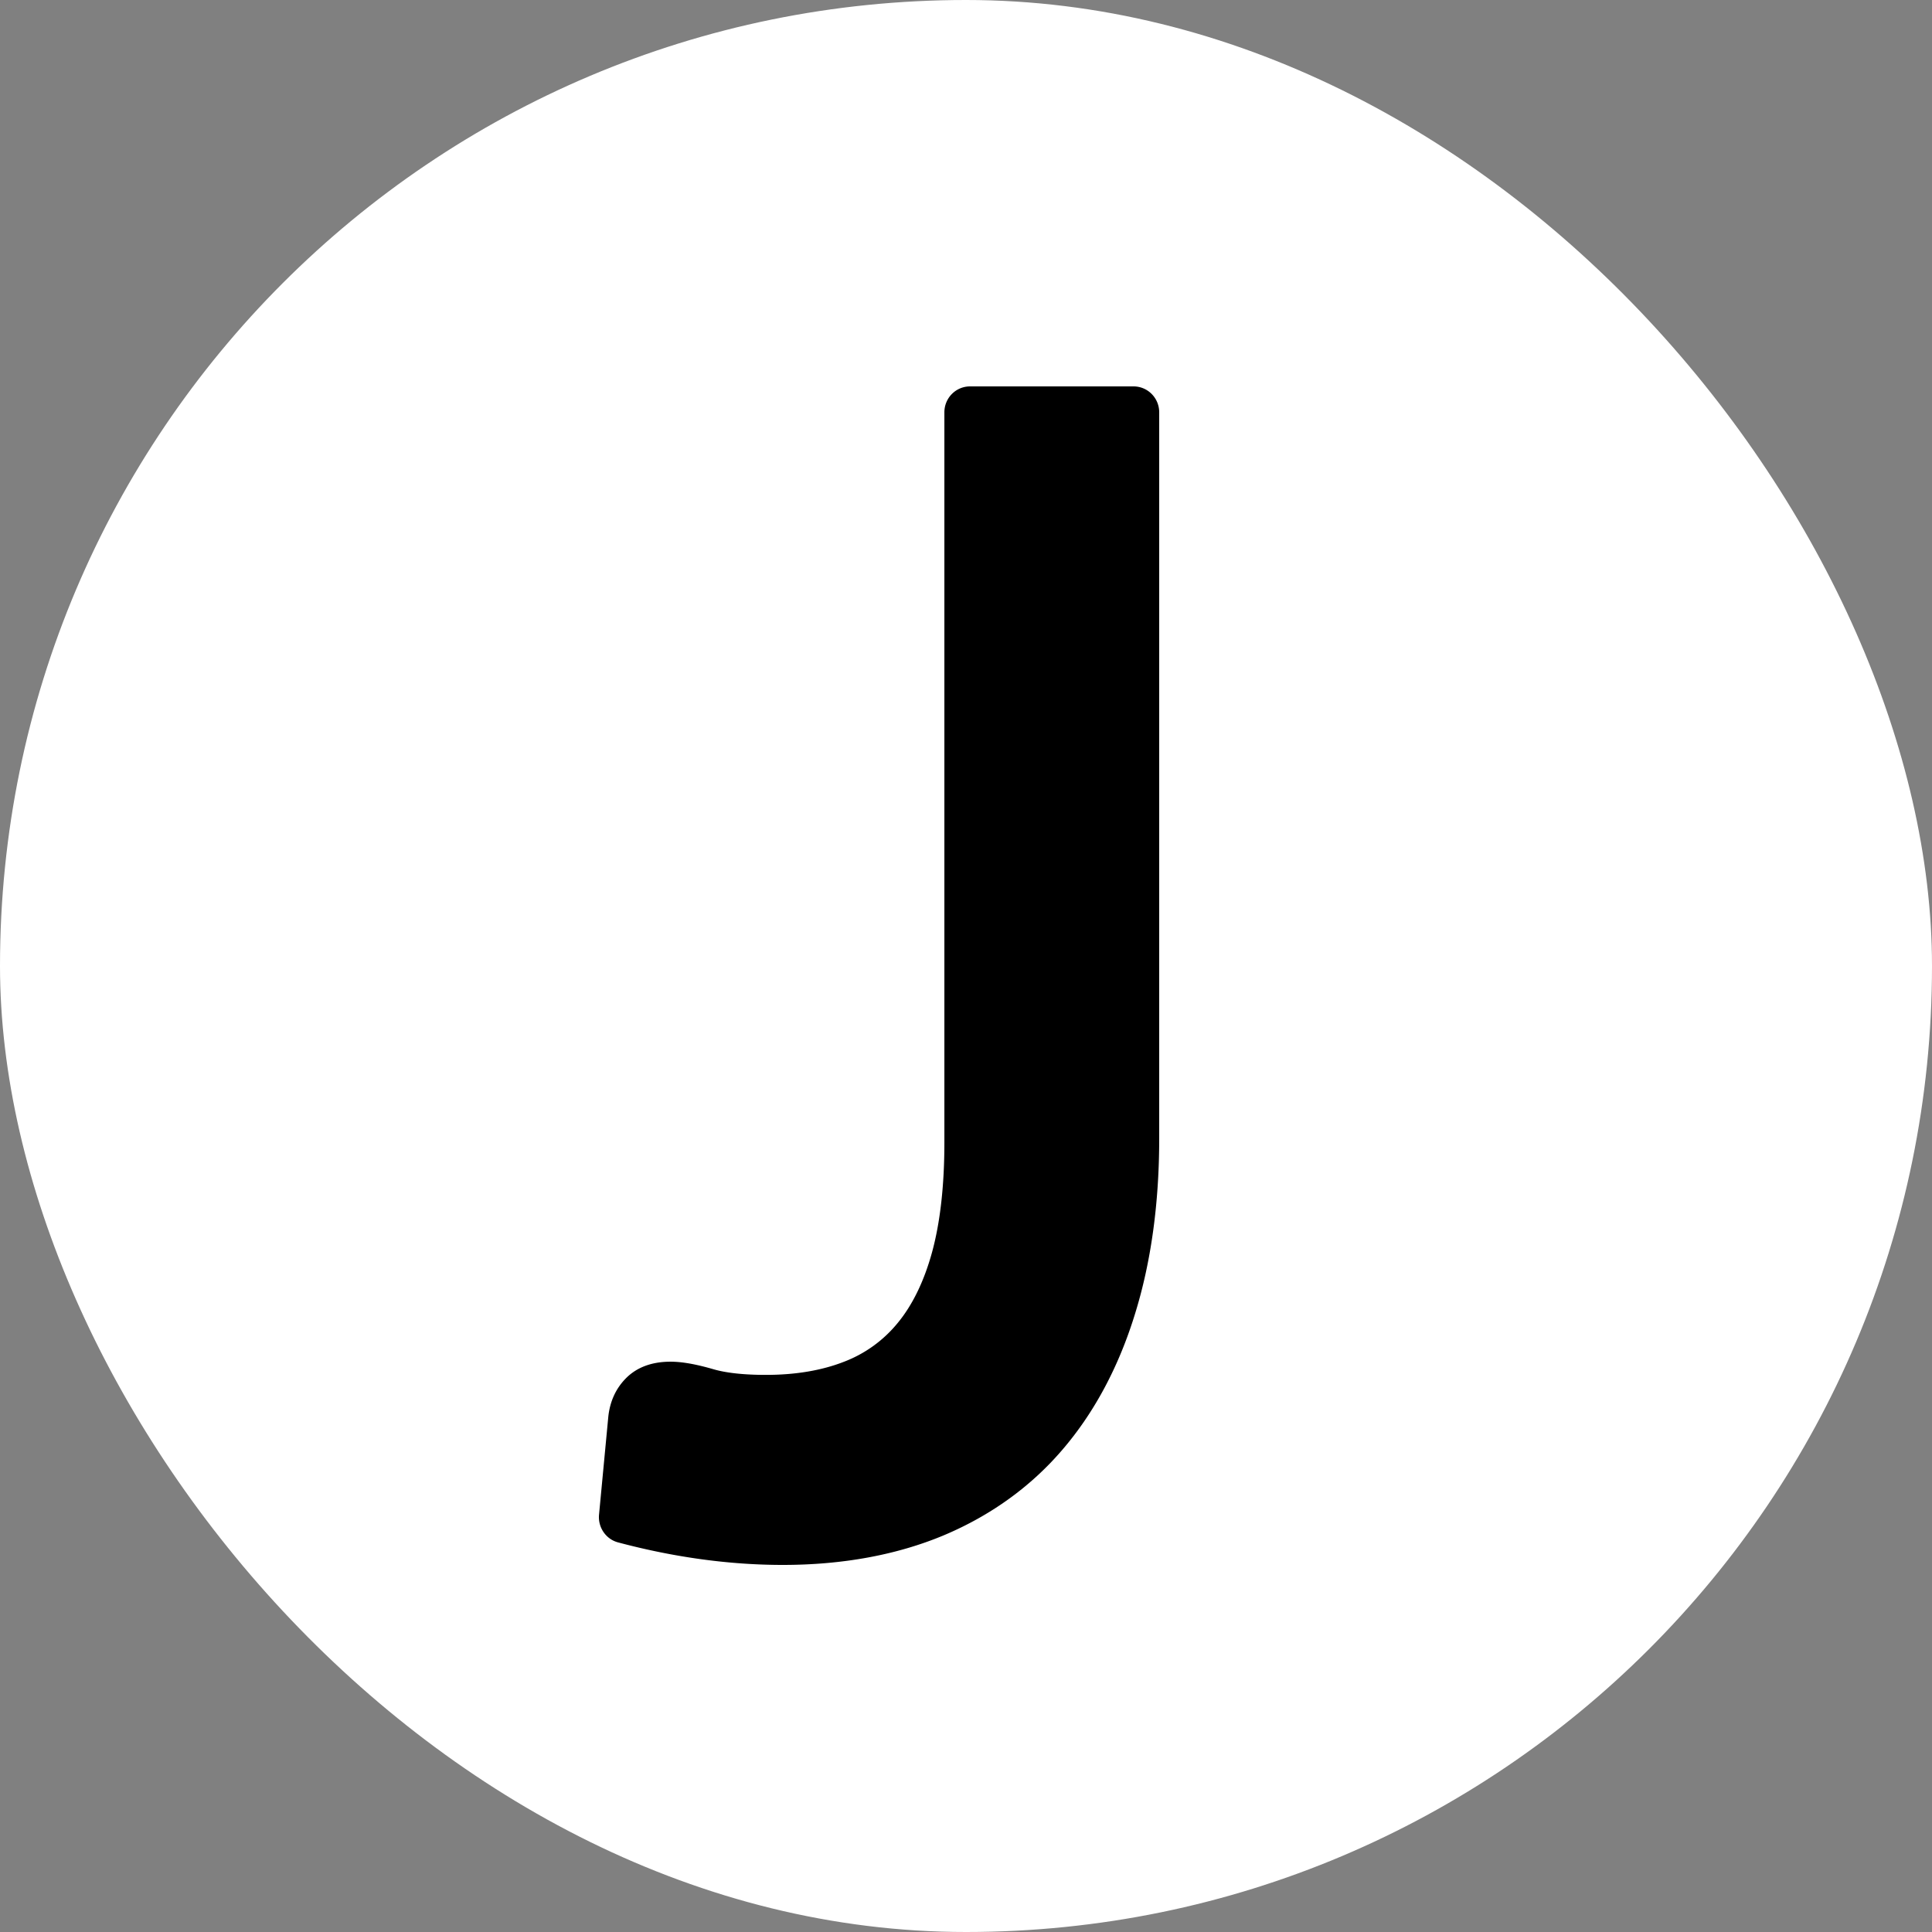 <svg xmlns="http://www.w3.org/2000/svg" fill="none" height="100" width="100"><rect width="100%" height="100%" fill="#808080" stroke="none"/><rect fill="#fff" rx="50" height="100" width="100"></rect><path fill="#000" d="M58.672 20h-8.463c-.735 0-1.328.6-1.328 1.342v37.794c0 2.217-.215 4.142-.644 5.701-.412 1.492-1.014 2.726-1.782 3.651a6.633 6.633 0 0 1-2.78 2c-1.154.45-2.507.676-4.033.676-1.138 0-2.054-.1-2.714-.292-.916-.266-1.633-.391-2.219-.391-.973 0-1.749.291-2.31.858-.52.525-.833 1.2-.915 2.009l-.479 5.06c-.057.65.355 1.258.982 1.425 2.904.775 5.774 1.167 8.53 1.167 3.1 0 5.897-.517 8.314-1.525 2.442-1.026 4.529-2.526 6.178-4.46 1.634-1.909 2.896-4.268 3.737-7.002C59.58 65.33 60 62.27 60 58.936V21.342C60 20.6 59.406 20 58.672 20Z"></path></svg>